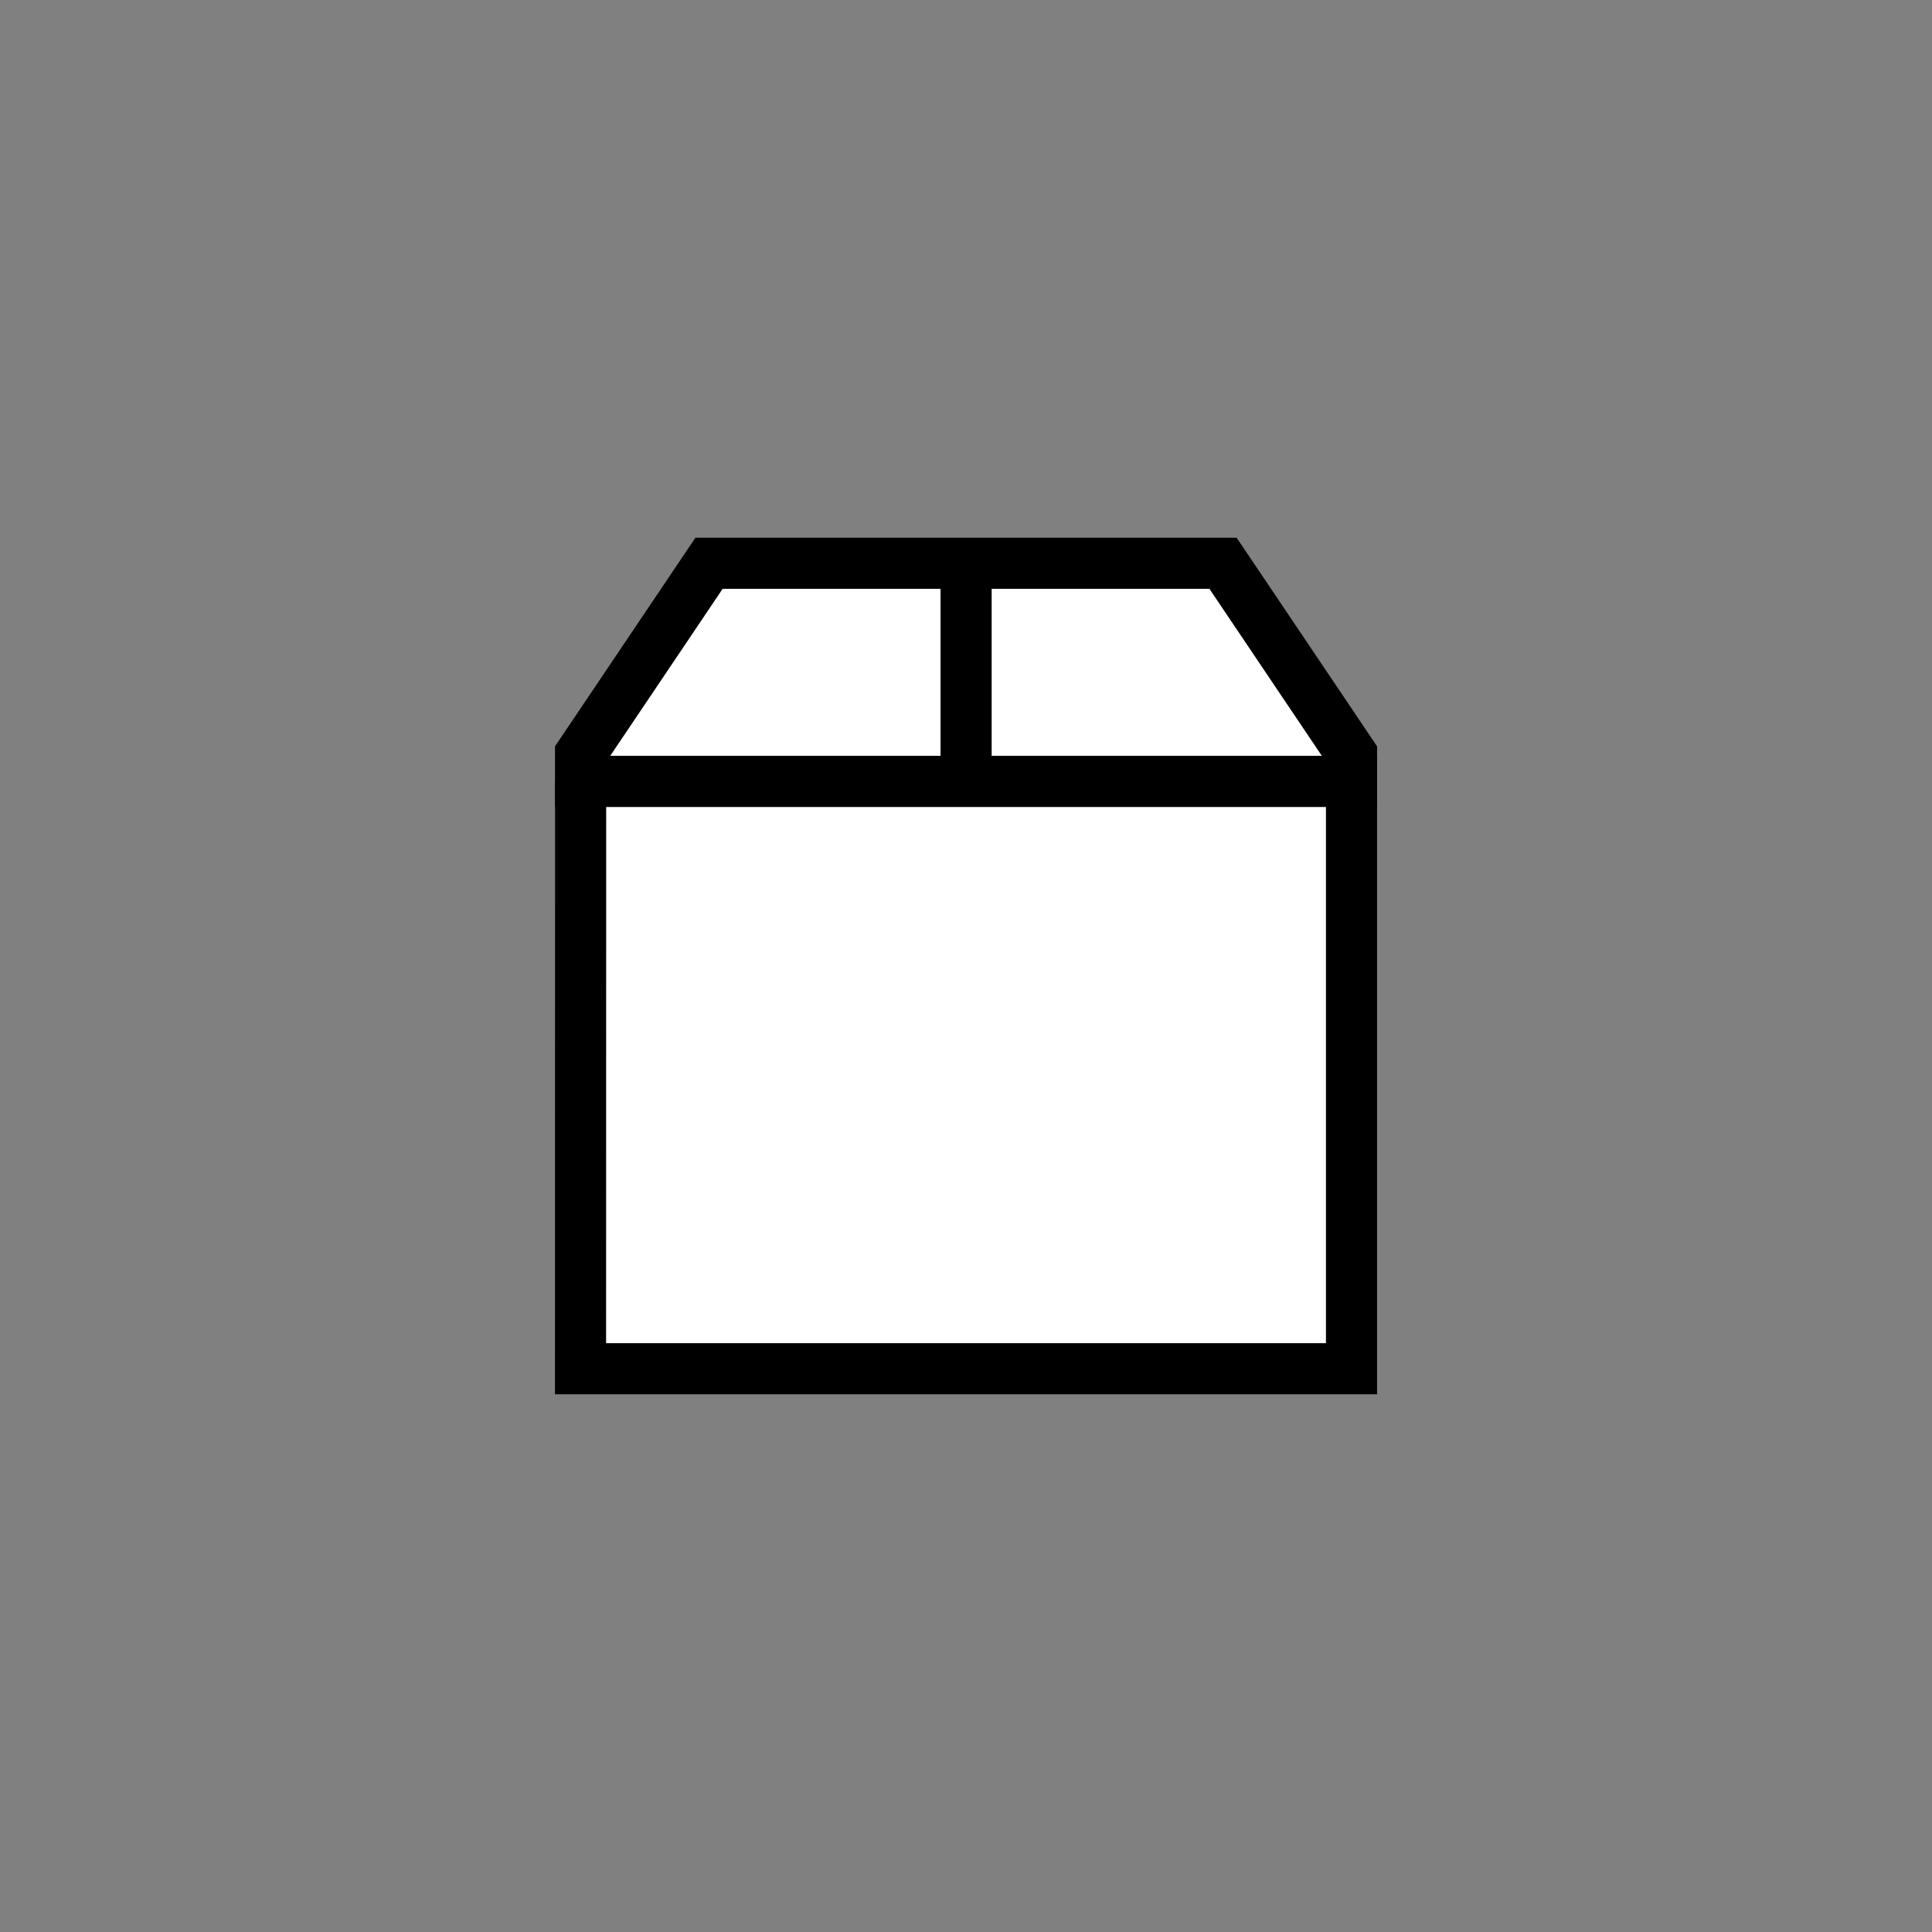 <?xml version="1.0" encoding="UTF-8"?> <svg xmlns="http://www.w3.org/2000/svg" id="Layer_1" data-name="Layer 1" viewBox="0 0 56.693 56.693"><rect x="0" y="0" width="56.693" height="56.693" fill="#808080" stroke="none"/><defs><style> .cls-1 { fill: #fff; stroke: #000; stroke-width: 1.5px; } </style></defs><g id="shipping-box-2--box-package-label-delivery-shipment-shipping-3d"><path id="Vector_4" data-name="Vector 4" class="cls-1" d="m20.806,16.529l-3.77,5.601v.8h22.623v-.8l-3.77-5.601h-15.082Z"></path><path id="Vector_5" data-name="Vector 5" class="cls-1" d="m28.349,16.529v6"></path></g><path id="Vector_6" data-name="Vector 6" class="cls-1" d="m17.037,22.931h22.622v17.233h-22.624l.003-17.233Z"></path></svg> 
